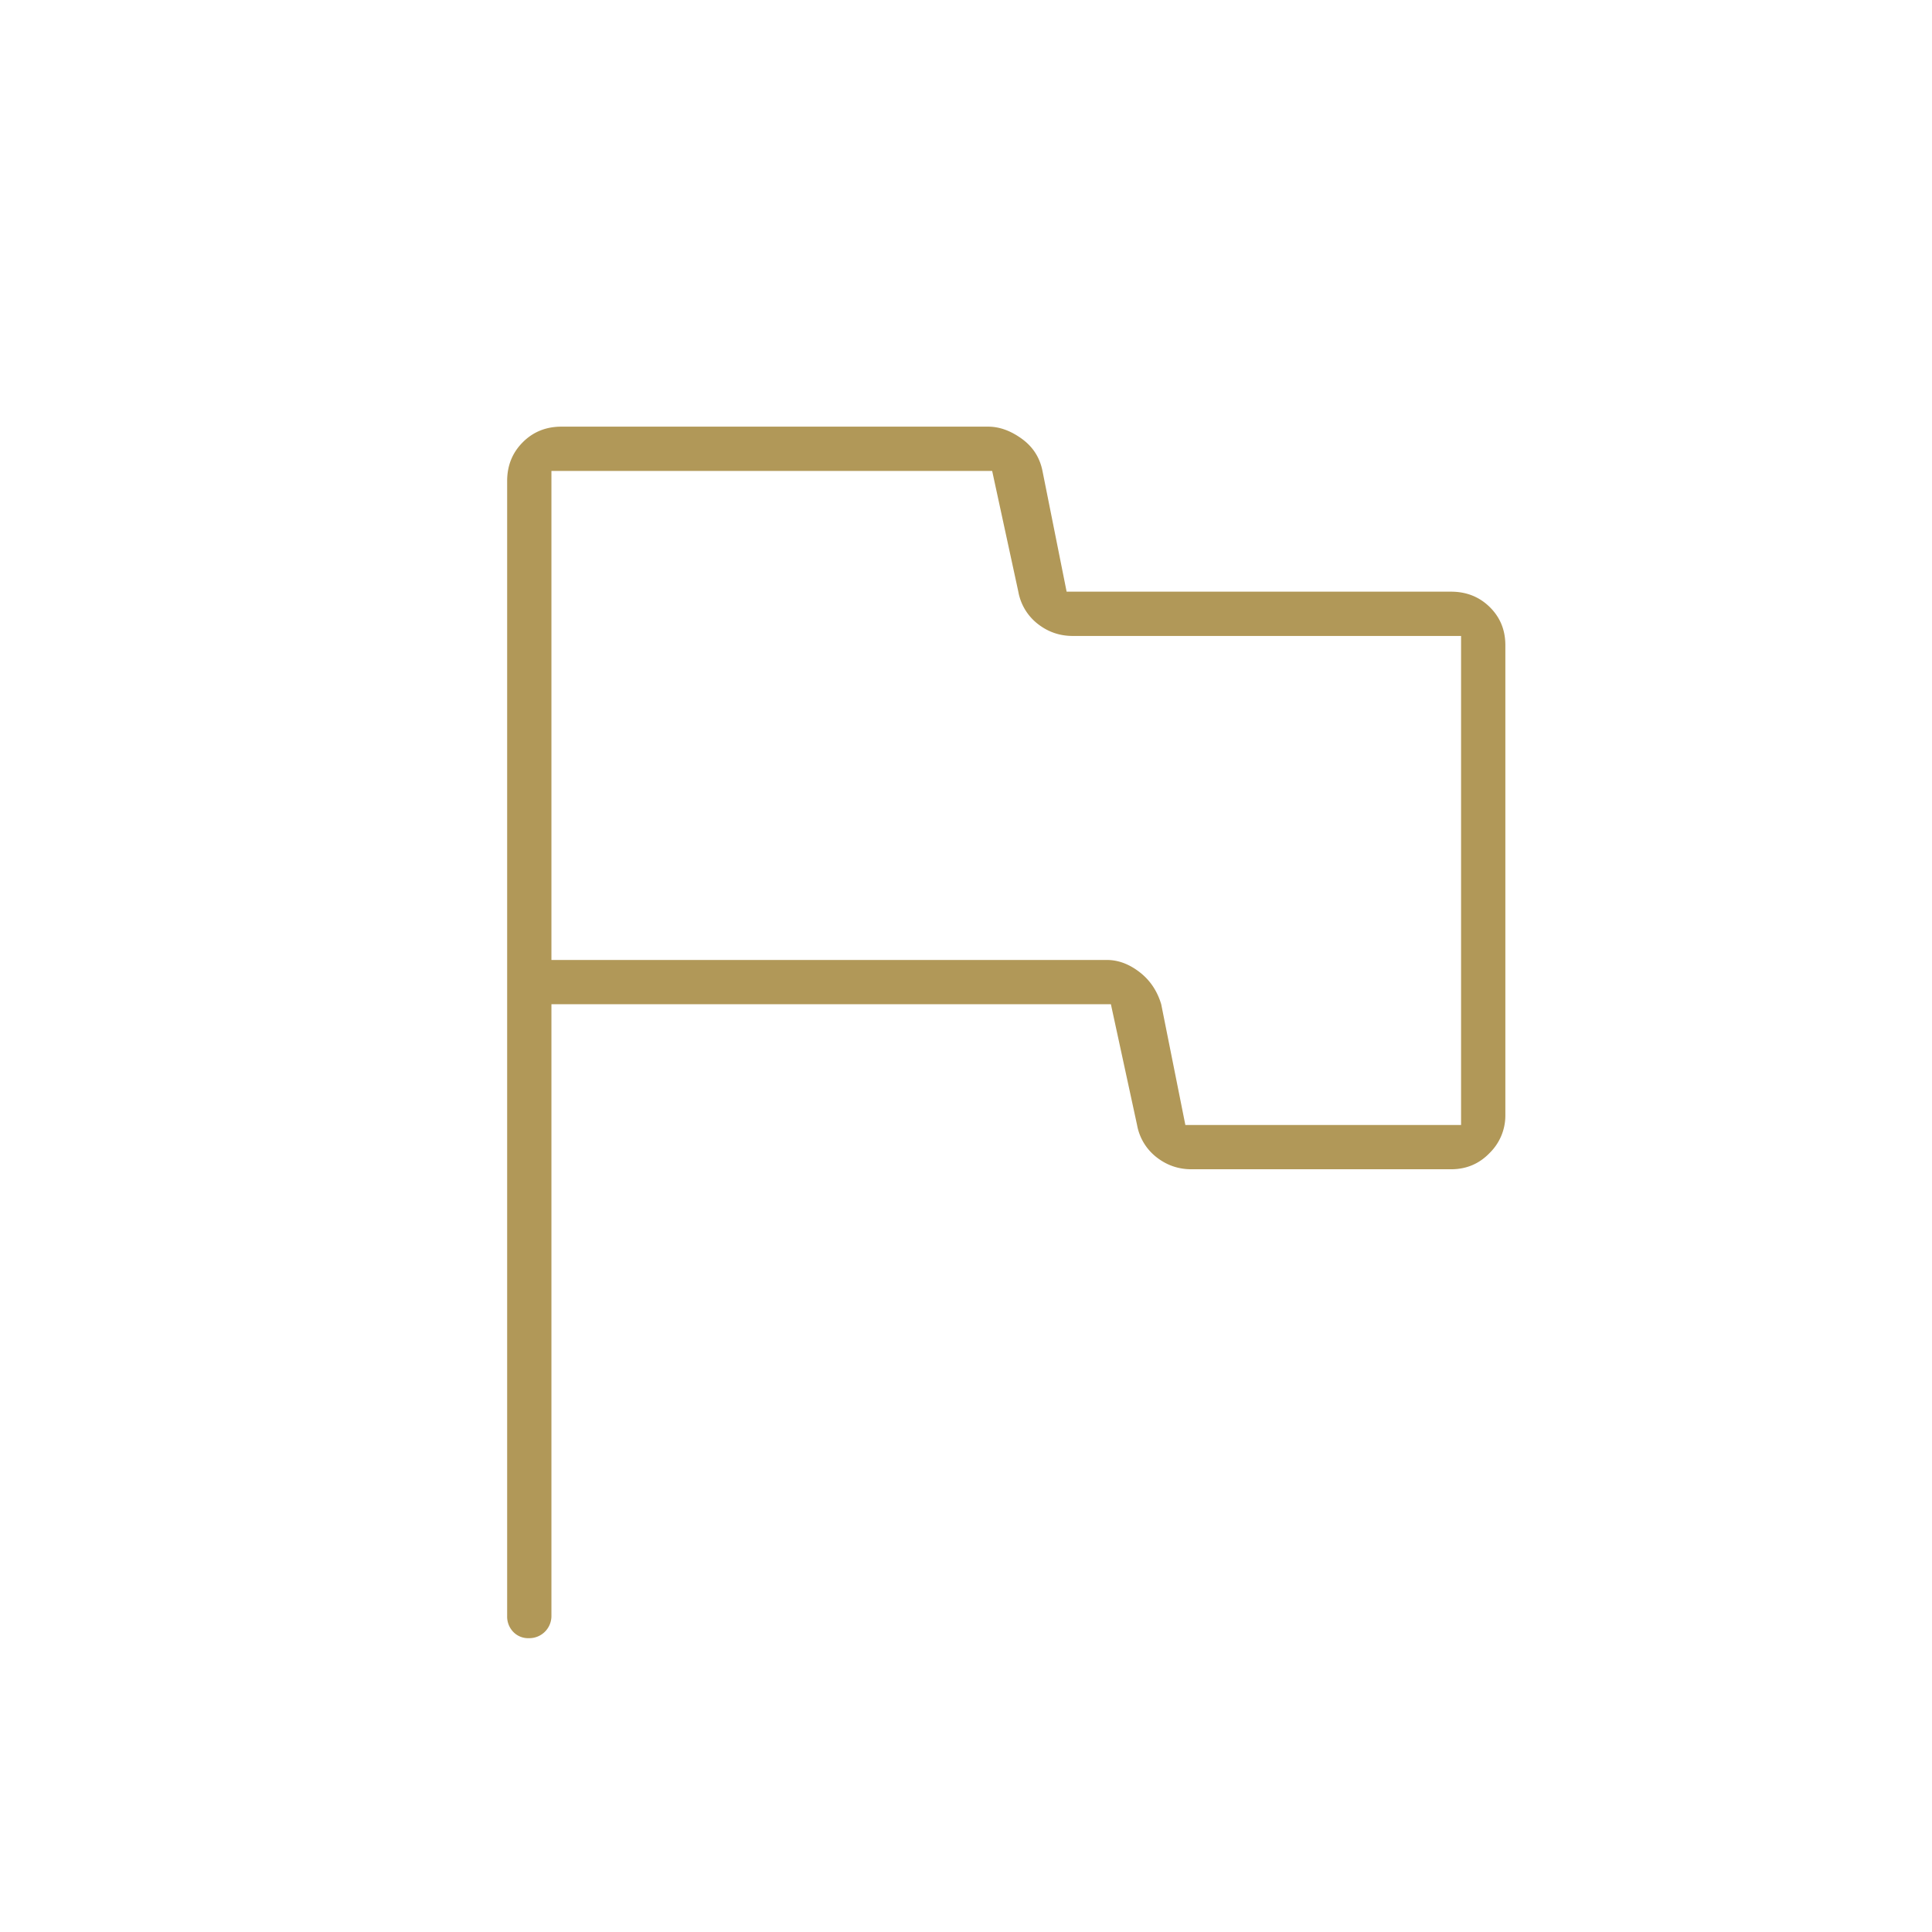 <svg width="48" height="48" fill="none" xmlns="http://www.w3.org/2000/svg"><mask id="a" style="mask-type:alpha" maskUnits="userSpaceOnUse" x="0" y="0" width="48" height="48"><path fill="#D9D9D9" d="M0 0h48v48H0z"/></mask><g mask="url(#a)"><path d="M13.7 24.95v15.2a.55.55 0 0 1-.562.55.512.512 0 0 1-.388-.158.547.547 0 0 1-.15-.392v-28.2c0-.383.13-.703.388-.962.259-.26.58-.388.962-.388h10.6c.28 0 .558.1.835.3.277.2.448.466.515.8l.6 3h9.55c.382 0 .703.127.962.382s.388.57.388.948v11.69a1.3 1.3 0 0 1-.388.923c-.259.271-.58.407-.962.407H29.6c-.324 0-.613-.1-.868-.3a1.308 1.308 0 0 1-.482-.8l-.65-3H13.7Zm15.75 3h6.85V15.8h-9.65c-.324 0-.613-.1-.868-.3a1.308 1.308 0 0 1-.482-.8l-.65-3H13.7v12.15h13.8c.28 0 .55.1.81.3.26.2.44.466.54.8l.6 3Z" fill="#B19858"/></g></svg>
